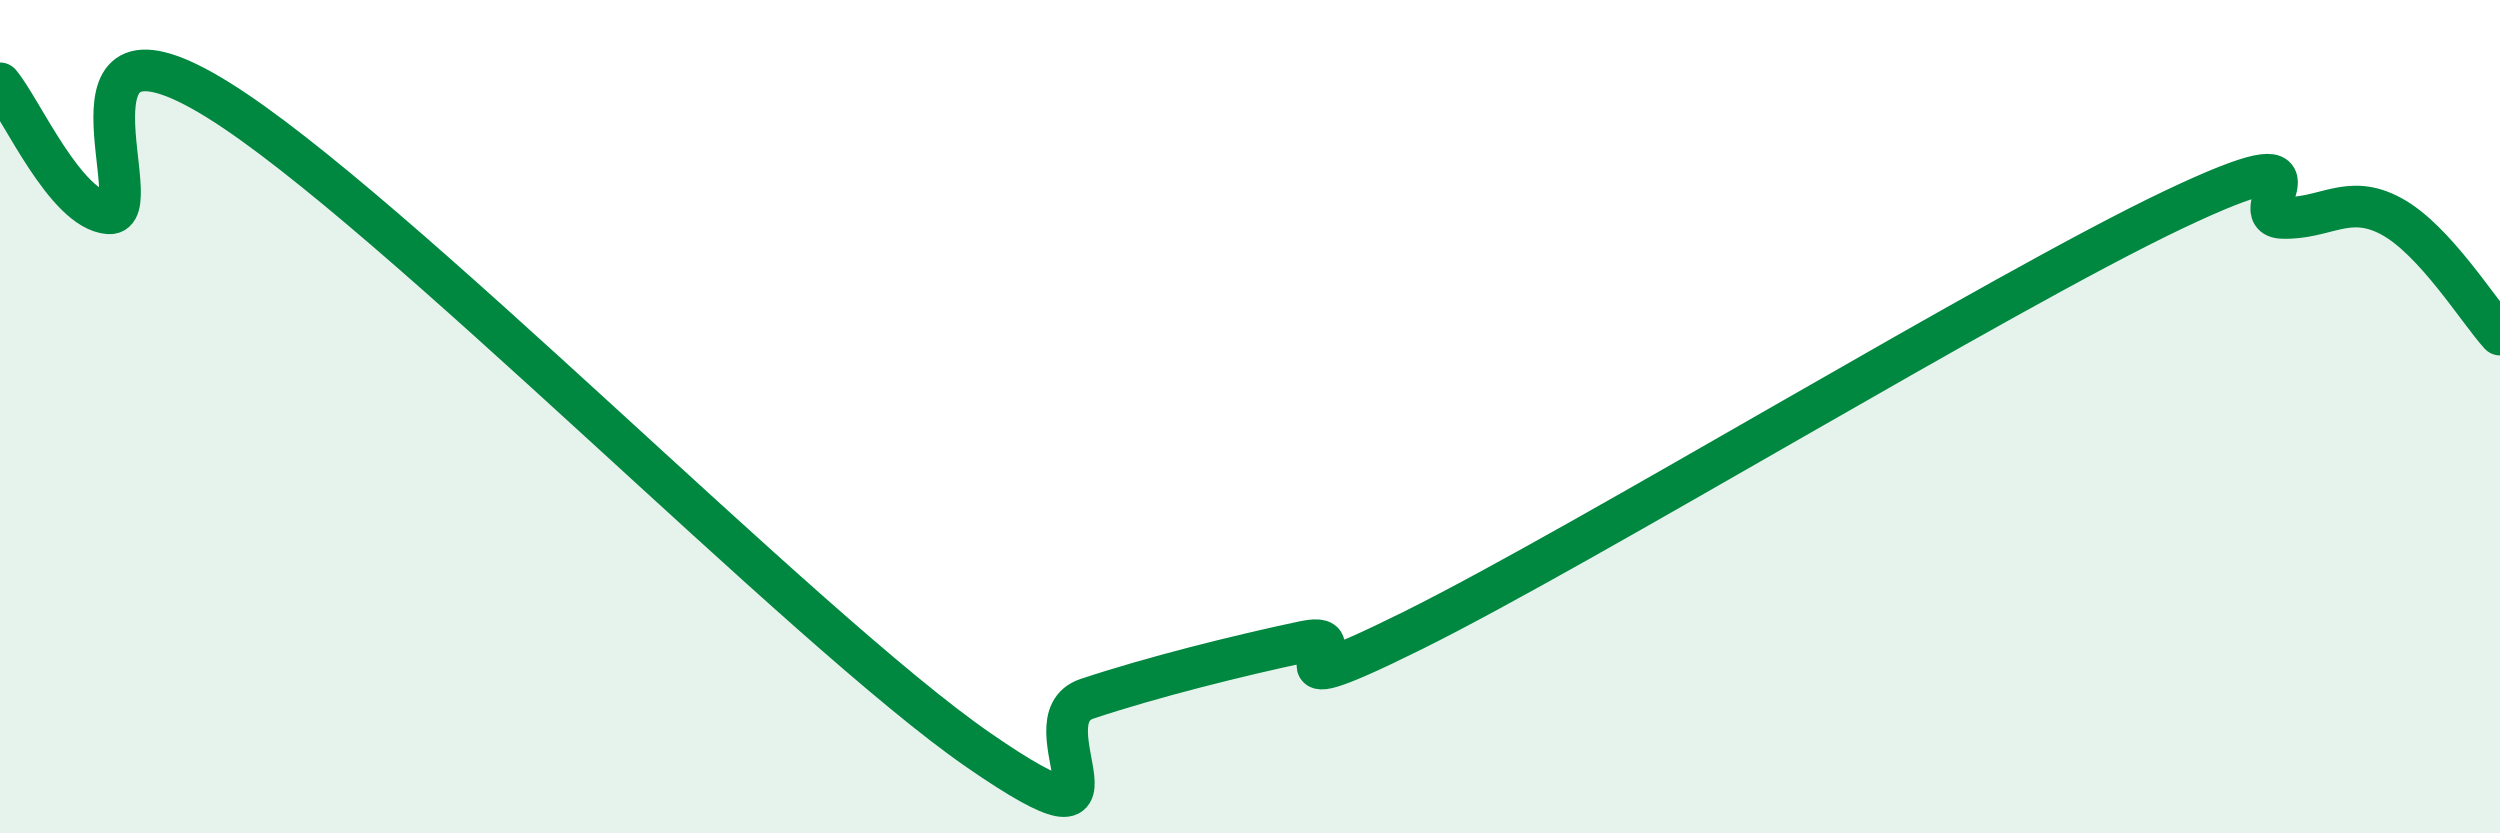
    <svg width="60" height="20" viewBox="0 0 60 20" xmlns="http://www.w3.org/2000/svg">
      <path
        d="M 0,2 C 0.52,2.62 1.57,5.04 2.61,5.12 C 3.65,5.2 1.05,-0.19 5.22,2.39 C 9.39,4.97 19.31,15.12 23.48,18 C 27.65,20.88 24.53,17.29 26.09,16.77 C 27.65,16.25 29.74,15.73 31.3,15.4 C 32.86,15.07 29.74,17.2 33.91,15.13 C 38.08,13.06 48,7.01 52.17,5.03 C 56.34,3.05 53.74,5.2 54.78,5.23 C 55.82,5.26 56.35,4.63 57.39,5.19 C 58.43,5.75 59.48,7.46 60,8.03L60 20L0 20Z"
        fill="#008740"
        opacity="0.1"
        stroke-linecap="round"
        stroke-linejoin="round"
      />
      <path
        d="M 0,2 C 0.52,2.62 1.57,5.04 2.61,5.12 C 3.65,5.2 1.05,-0.19 5.22,2.39 C 9.39,4.97 19.31,15.12 23.48,18 C 27.65,20.88 24.53,17.29 26.09,16.77 C 27.65,16.25 29.74,15.73 31.3,15.4 C 32.86,15.07 29.74,17.2 33.91,15.13 C 38.08,13.06 48,7.01 52.17,5.03 C 56.34,3.05 53.74,5.2 54.78,5.23 C 55.82,5.26 56.35,4.63 57.39,5.19 C 58.43,5.75 59.48,7.46 60,8.03"
        stroke="#008740"
        stroke-width="1"
        fill="none"
        stroke-linecap="round"
        stroke-linejoin="round"
      />
    </svg>
  